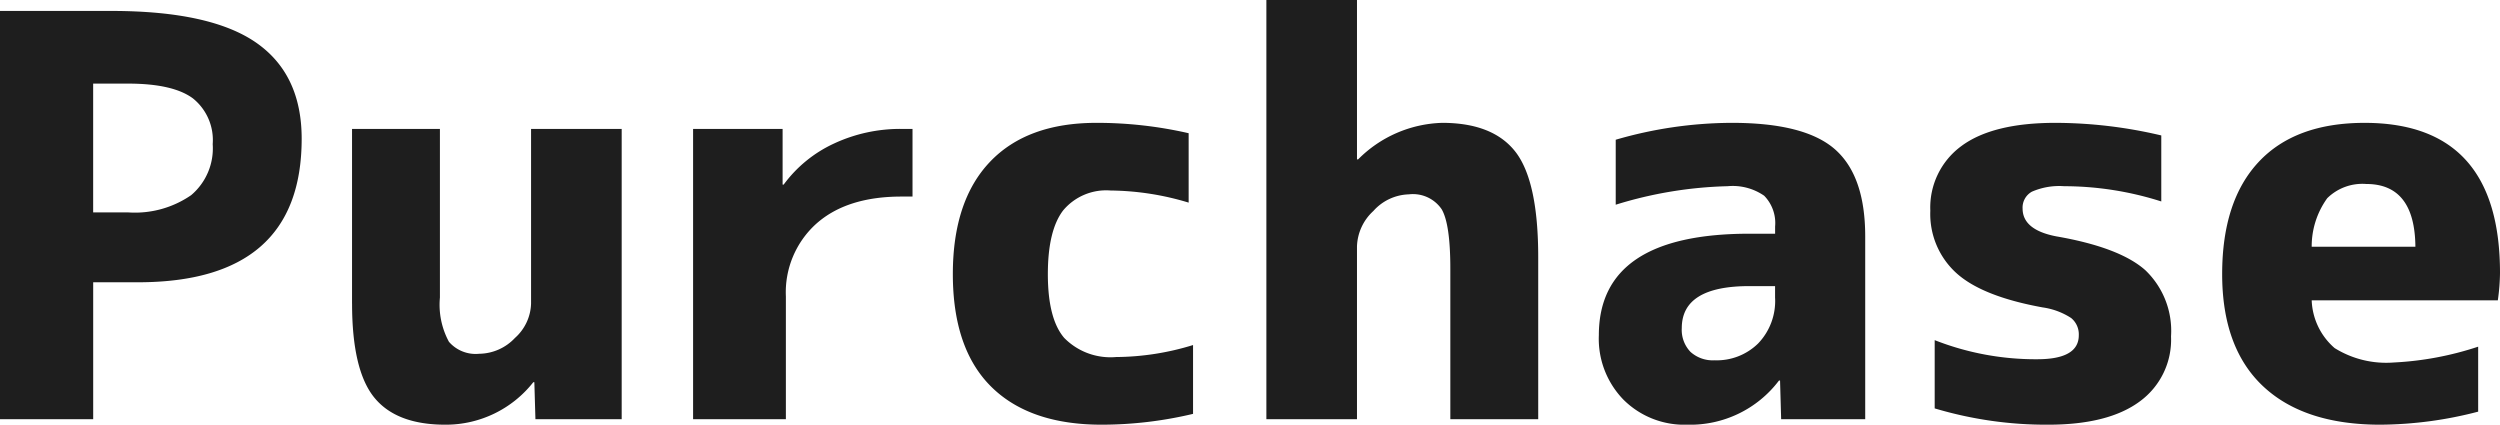 <svg xmlns="http://www.w3.org/2000/svg" width="214.687" height="36.47" viewBox="0 0 214.687 36.47">
  <defs>
    <style>
      .cls-1 {
        fill: #1e1e1e;
        fill-rule: evenodd;
      }
    </style>
  </defs>
  <path id="Purchase" class="cls-1" d="M172.157,2034.27q14.063,0,14.062-12.33,0-5.535-3.914-8.25t-12.4-2.72H160.3v35.06h8.016v-11.76h3.844Zm-3.844-17.06h3q3.843,0,5.555,1.26a4.59,4.59,0,0,1,1.711,3.94,5.256,5.256,0,0,1-1.852,4.38,8.5,8.5,0,0,1-5.414,1.48h-3v-11.06Zm22.234,18.89q0,5.715,1.9,8.06t6.117,2.34a9.555,9.555,0,0,0,7.547-3.65H206.2l0.093,3.18H213.7V2021.1h-7.782v15a4.1,4.1,0,0,1-1.382,2.95,4.28,4.28,0,0,1-3.071,1.36,3.035,3.035,0,0,1-2.6-1.03,6.678,6.678,0,0,1-.774-3.8V2021.1h-7.547v15Zm29.282,9.93H227.8v-10.54a7.933,7.933,0,0,1,2.625-6.26q2.625-2.325,7.313-2.32h0.937v-5.81h-0.937a13.458,13.458,0,0,0-5.813,1.26,11.177,11.177,0,0,0-4.312,3.52h-0.094v-4.78h-7.687v24.93Zm25.617-2.78q3.3,3.255,9.492,3.25a33.964,33.964,0,0,0,7.828-.93v-5.91a22.783,22.783,0,0,1-6.609,1.03,5.568,5.568,0,0,1-4.453-1.64q-1.407-1.635-1.407-5.48,0-3.75,1.313-5.47a4.813,4.813,0,0,1,4.078-1.71,23.751,23.751,0,0,1,6.7,1.04v-5.96a35.2,35.2,0,0,0-7.922-.89q-5.953,0-9.14,3.35t-3.188,9.64Q242.141,2039.99,245.446,2043.25Zm23.617-33.22v36h7.781v-14.85a4.3,4.3,0,0,1,1.406-3.03,4.238,4.238,0,0,1,3.047-1.43,2.983,2.983,0,0,1,2.813,1.27c0.5,0.84.75,2.55,0.75,5.11v12.93h7.547v-13.92q0-6.465-1.922-9c-1.282-1.68-3.391-2.53-6.328-2.53a10.59,10.59,0,0,0-7.219,3.14h-0.094v-13.69h-7.781Zm30,12v5.58a35.15,35.15,0,0,1,9.609-1.59,4.746,4.746,0,0,1,3.141.82,3.356,3.356,0,0,1,.937,2.65v0.61h-2.2q-12.937,0-12.937,8.72a7.5,7.5,0,0,0,2.133,5.55,7.4,7.4,0,0,0,5.461,2.13,9.554,9.554,0,0,0,7.875-3.79h0.093l0.094,3.32h7.219v-15.7q0-5.2-2.6-7.48T309,2020.58a35.892,35.892,0,0,0-9.937,1.45h0Zm13.687,13.6a5.265,5.265,0,0,1-1.453,3.89,5.069,5.069,0,0,1-3.75,1.45,2.852,2.852,0,0,1-2.062-.72,2.726,2.726,0,0,1-.75-2.04q0-3.615,5.812-3.61h2.2v1.03Zm33.157-13.97a39.638,39.638,0,0,0-9.094-1.08c-3.594,0-6.281.67-8.063,1.99a6.54,6.54,0,0,0-2.671,5.56,6.845,6.845,0,0,0,2.226,5.34c1.484,1.35,3.961,2.33,7.43,2.96a6.027,6.027,0,0,1,2.437.91,1.808,1.808,0,0,1,.657,1.48c0,1.37-1.188,2.06-3.563,2.06a23.693,23.693,0,0,1-8.812-1.64v5.86a33.376,33.376,0,0,0,9.75,1.4q5.156,0,7.851-1.99a6.556,6.556,0,0,0,2.695-5.6,7.2,7.2,0,0,0-2.2-5.67q-2.2-1.965-7.64-2.91c-1.938-.37-2.907-1.17-2.907-2.39a1.558,1.558,0,0,1,.8-1.45,5.876,5.876,0,0,1,2.766-.47,27.528,27.528,0,0,1,8.344,1.31v-5.67Zm14.258,5.39a4.3,4.3,0,0,1,3.351-1.22q4.171,0,4.219,5.39h-8.906A7.06,7.06,0,0,1,360.165,2027.05Zm14.648,8.77a17.749,17.749,0,0,0,.187-2.35q0-12.885-11.625-12.89-5.953,0-9.093,3.35t-3.141,9.64c0,4.21,1.172,7.43,3.516,9.63s5.7,3.3,10.078,3.3a33.912,33.912,0,0,0,8.39-1.12v-5.58a27.2,27.2,0,0,1-7.265,1.36,8.373,8.373,0,0,1-5.063-1.24,5.691,5.691,0,0,1-1.968-4.1h15.984Z" transform="translate(-160.313 -2010.03)"/>
</svg>
